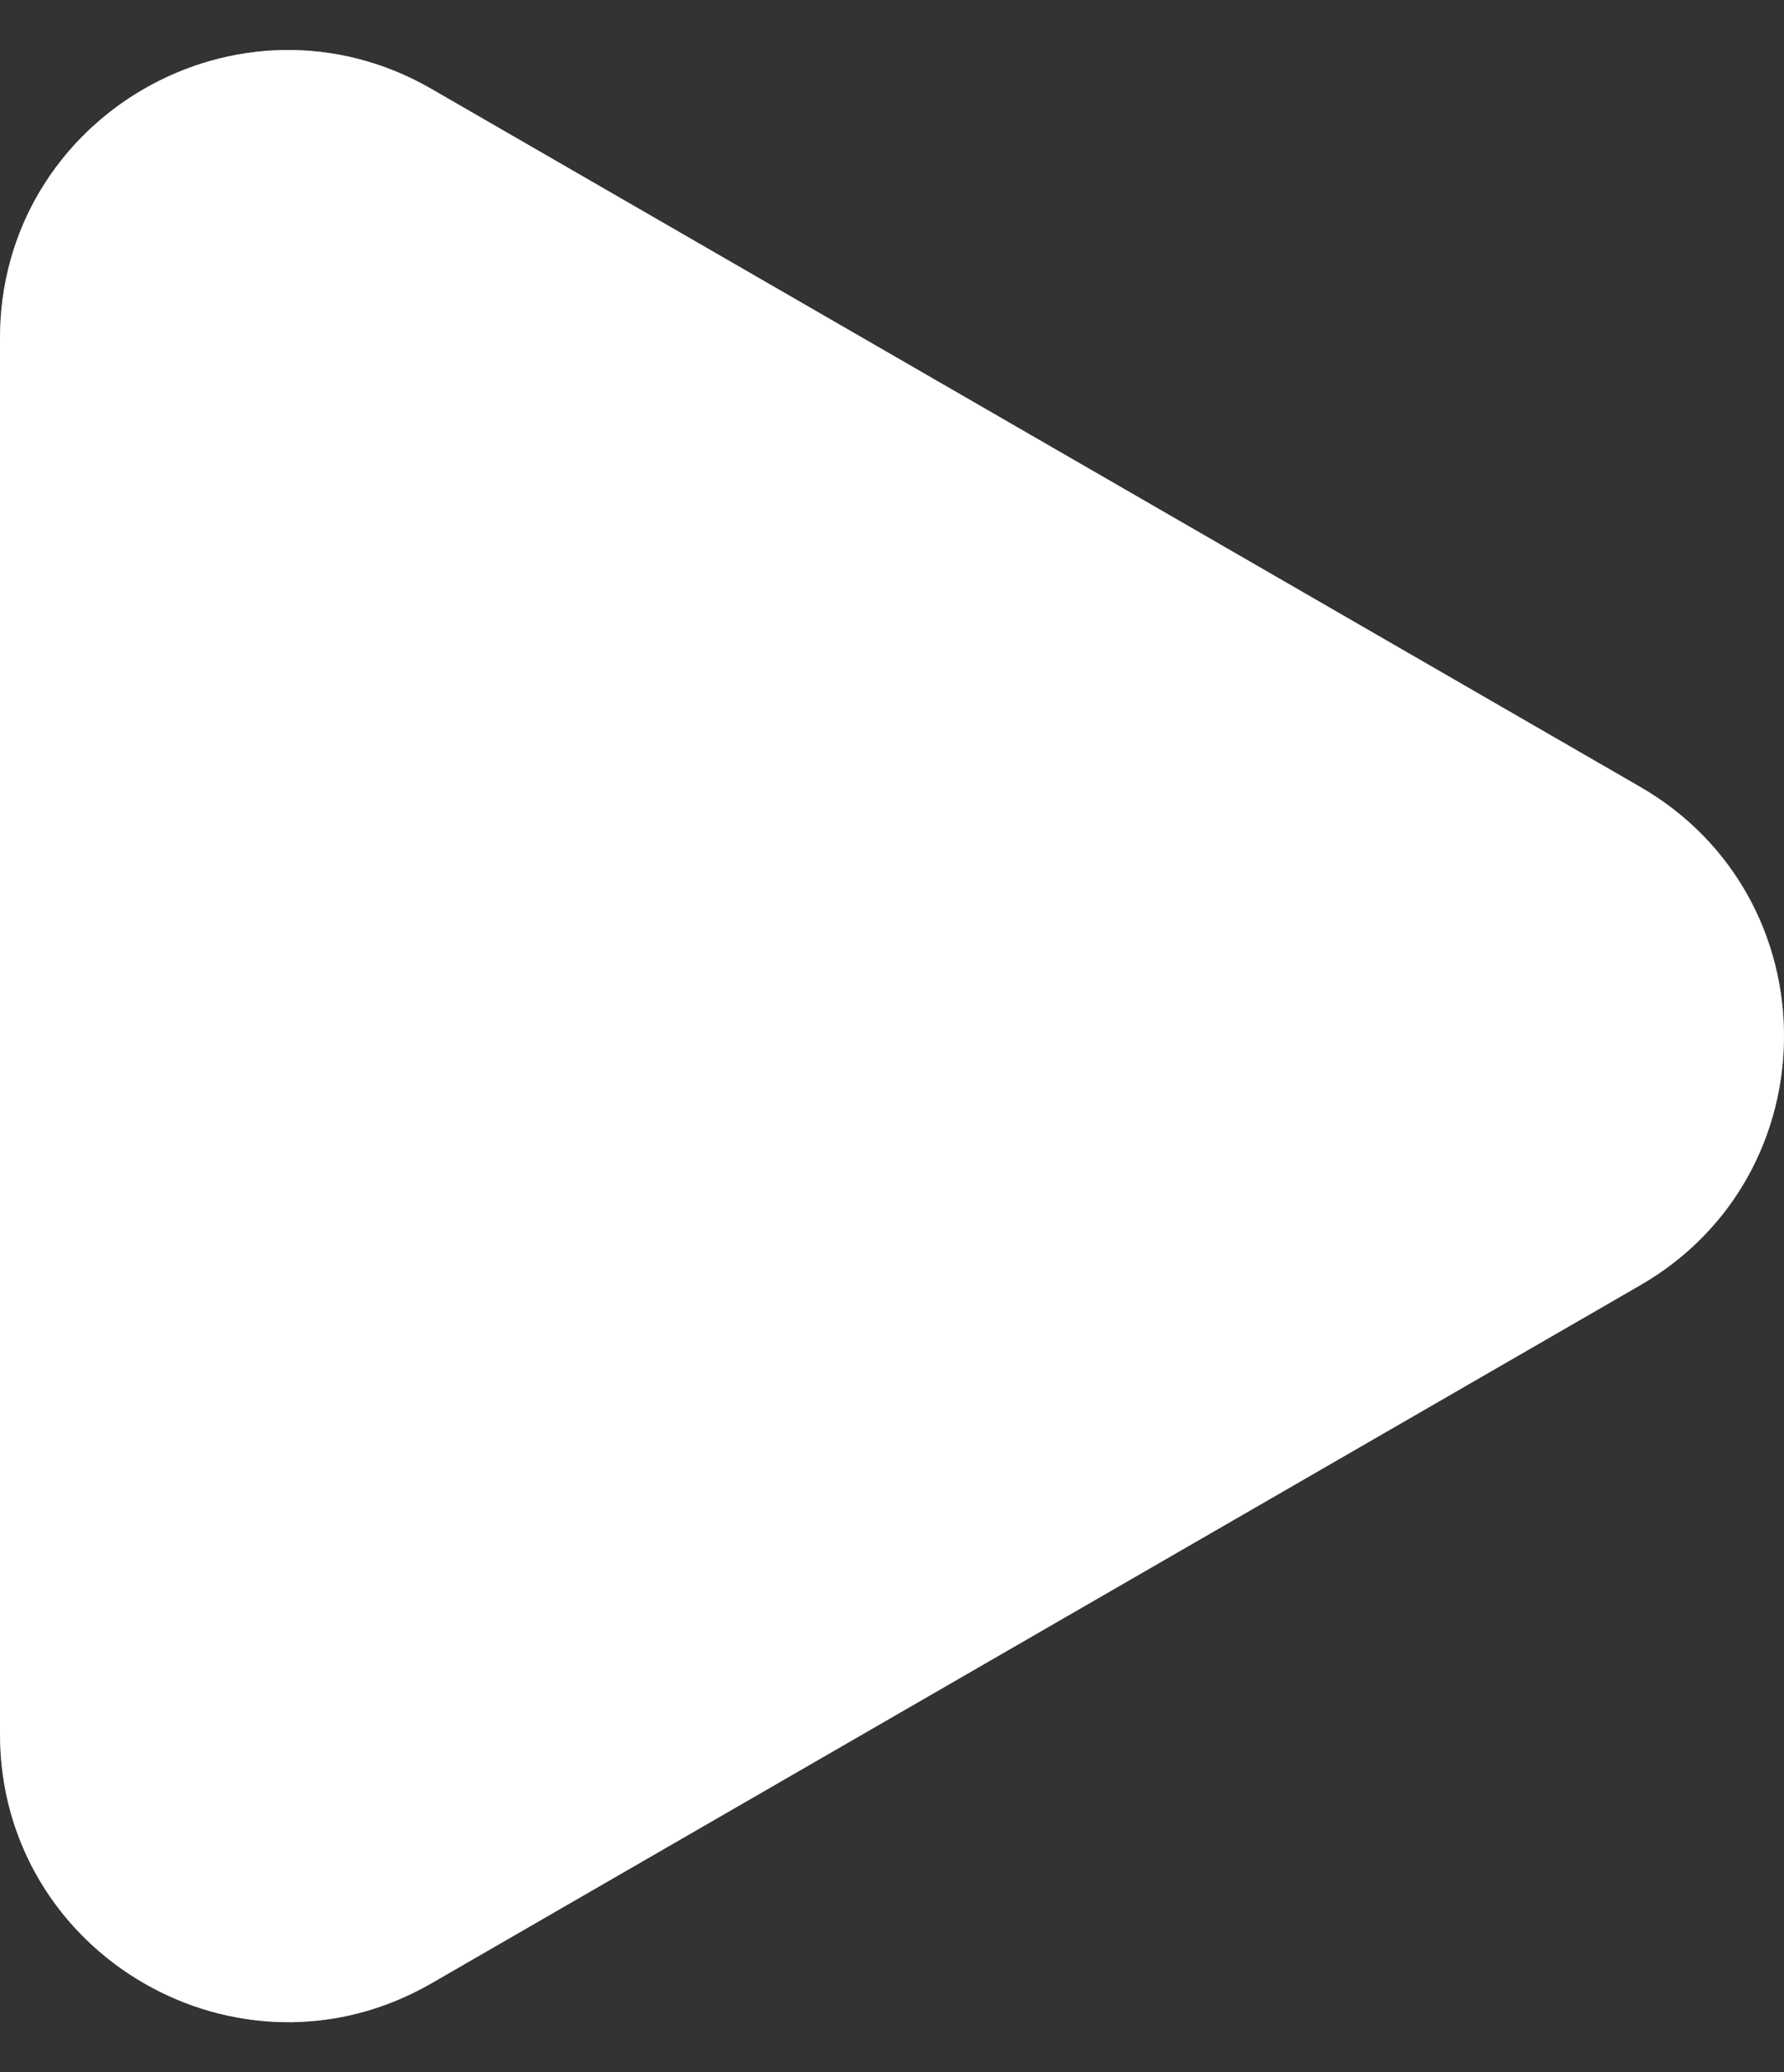 <svg width="31" height="36" viewBox="0 0 31 36" fill="none" xmlns="http://www.w3.org/2000/svg">
<rect x="0" y="0" width="31" height="36" fill="#333333" stroke="none"/>
<path d="M28.5 13.67C31.833 15.594 31.833 20.406 28.5 22.33L7.5 34.455C4.167 36.379 2.06741e-06 33.973 2.23565e-06 30.124L3.2956e-06 5.876C3.46384e-06 2.027 4.167 -0.379 7.5 1.546L28.5 13.67Z" fill="white"/>
<path d="M28.25 14.103C31.25 15.835 31.25 20.165 28.25 21.897L7.25 34.022C4.25 35.754 0.5 33.589 0.5 30.124L0.5 5.876C0.5 2.412 4.25 0.246 7.25 1.979L28.25 14.103Z" stroke="white" stroke-opacity="0.44"/>
</svg>
